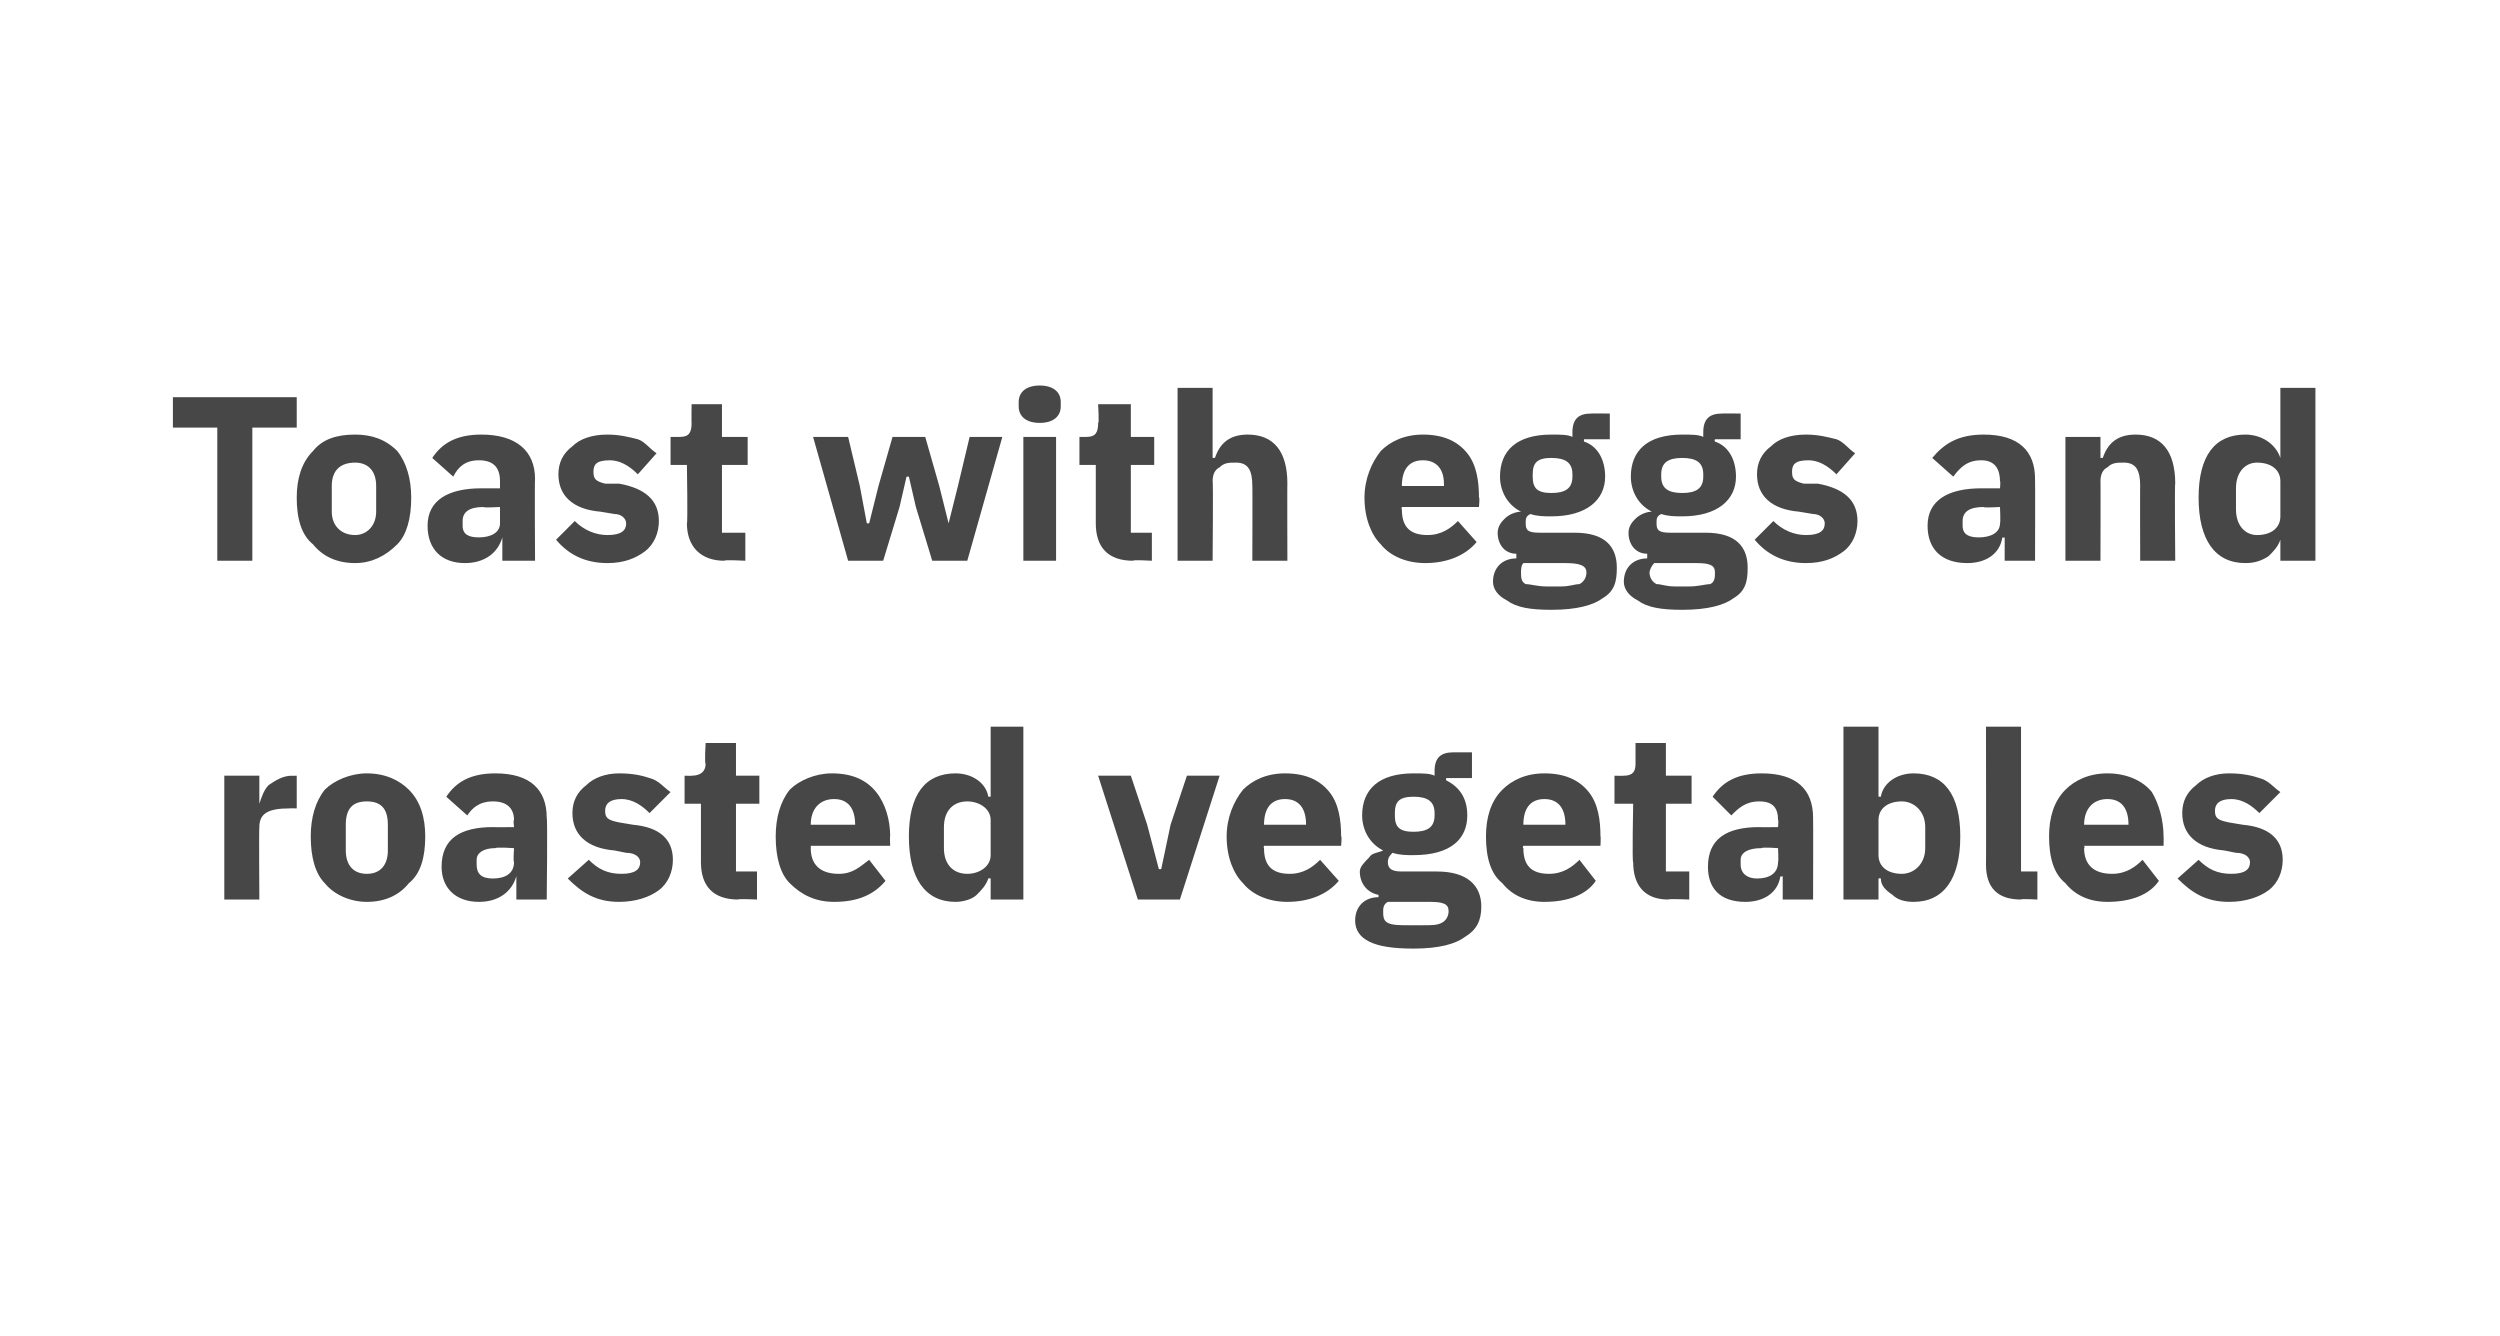 <?xml version="1.0" standalone="no"?><!DOCTYPE svg PUBLIC "-//W3C//DTD SVG 1.1//EN" "http://www.w3.org/Graphics/SVG/1.1/DTD/svg11.dtd"><svg xmlns="http://www.w3.org/2000/svg" version="1.1" width="107px" height="57.2px" viewBox="0 -1 107 57.2" style="top:-1px">  <desc>Toast with eggs and roasted vegetables</desc>  <defs/>  <g id="Polygon162128">    <path d="M 11.1 37.5 C 11.1 37.5 11.08 34.39 11.1 34.4 C 11.1 33.8 11.5 33.6 12.4 33.6 C 12.36 33.59 12.7 33.6 12.7 33.6 L 12.7 32.2 C 12.7 32.2 12.47 32.21 12.5 32.2 C 12.1 32.2 11.8 32.4 11.5 32.6 C 11.3 32.8 11.2 33.1 11.1 33.4 C 11.13 33.35 11.1 33.4 11.1 33.4 L 11.1 32.2 L 9.6 32.2 L 9.6 37.5 L 11.1 37.5 Z M 17.5 36.8 C 18 36.4 18.2 35.7 18.2 34.8 C 18.2 34 18 33.3 17.5 32.8 C 17.1 32.4 16.5 32.1 15.7 32.1 C 15 32.1 14.3 32.4 13.9 32.8 C 13.5 33.3 13.3 34 13.3 34.8 C 13.3 35.7 13.5 36.4 13.9 36.8 C 14.3 37.3 15 37.6 15.7 37.6 C 16.5 37.6 17.1 37.3 17.5 36.8 Z M 14.8 35.4 C 14.8 35.4 14.8 34.3 14.8 34.3 C 14.8 33.6 15.1 33.3 15.7 33.3 C 16.3 33.3 16.6 33.6 16.6 34.3 C 16.6 34.3 16.6 35.4 16.6 35.4 C 16.6 36 16.3 36.4 15.7 36.4 C 15.1 36.4 14.8 36 14.8 35.4 Z M 23.4 34 C 23.44 34.01 23.4 37.5 23.4 37.5 L 22.1 37.5 L 22.1 36.5 C 22.1 36.5 22.05 36.54 22.1 36.5 C 21.9 37.2 21.3 37.6 20.5 37.6 C 19.5 37.6 18.9 37 18.9 36.1 C 18.9 34.9 19.7 34.4 21.1 34.4 C 21.13 34.41 22 34.4 22 34.4 C 22 34.4 21.96 34.08 22 34.1 C 22 33.6 21.7 33.3 21.1 33.3 C 20.5 33.3 20.2 33.6 20 33.9 C 20 33.9 19.1 33.1 19.1 33.1 C 19.5 32.5 20.1 32.1 21.2 32.1 C 22.7 32.1 23.4 32.8 23.4 34 Z M 22 35.3 C 22 35.3 21.24 35.25 21.2 35.3 C 20.7 35.3 20.4 35.5 20.4 35.8 C 20.4 35.8 20.4 36 20.4 36 C 20.4 36.4 20.6 36.6 21.1 36.6 C 21.6 36.6 22 36.4 22 35.9 C 21.96 35.87 22 35.3 22 35.3 Z M 28.2 37.1 C 28.6 36.8 28.8 36.3 28.8 35.8 C 28.8 34.9 28.2 34.4 27.1 34.3 C 27.1 34.3 26.5 34.2 26.5 34.2 C 26 34.1 25.9 34 25.9 33.7 C 25.9 33.4 26.1 33.2 26.6 33.2 C 27.1 33.2 27.5 33.5 27.8 33.8 C 27.8 33.8 28.7 32.9 28.7 32.9 C 28.4 32.7 28.2 32.4 27.8 32.3 C 27.5 32.2 27.1 32.1 26.5 32.1 C 25.9 32.1 25.4 32.3 25.1 32.6 C 24.7 32.9 24.5 33.3 24.5 33.8 C 24.5 34.7 25.1 35.3 26.3 35.4 C 26.3 35.4 26.8 35.5 26.8 35.5 C 27.2 35.5 27.4 35.7 27.4 35.9 C 27.4 36.2 27.2 36.4 26.6 36.4 C 26 36.4 25.6 36.2 25.2 35.8 C 25.2 35.8 24.3 36.6 24.3 36.6 C 24.9 37.2 25.5 37.6 26.5 37.6 C 27.2 37.6 27.8 37.4 28.2 37.1 Z M 32.4 37.5 L 32.4 36.3 L 31.5 36.3 L 31.5 33.4 L 32.5 33.4 L 32.5 32.2 L 31.5 32.2 L 31.5 30.8 L 30.2 30.8 C 30.2 30.8 30.15 31.65 30.2 31.7 C 30.2 32 30 32.2 29.6 32.2 C 29.63 32.21 29.3 32.2 29.3 32.2 L 29.3 33.4 L 30 33.4 C 30 33.4 30 35.93 30 35.9 C 30 36.9 30.5 37.5 31.6 37.5 C 31.56 37.46 32.4 37.5 32.4 37.5 Z M 37.9 36.7 C 37.9 36.7 37.2 35.8 37.2 35.8 C 36.8 36.1 36.5 36.4 35.9 36.4 C 35.1 36.4 34.7 36 34.7 35.3 C 34.71 35.29 34.7 35.2 34.7 35.2 L 38.1 35.2 C 38.1 35.2 38.08 34.77 38.1 34.8 C 38.1 34.1 37.9 33.4 37.5 32.9 C 37.1 32.4 36.5 32.1 35.6 32.1 C 34.9 32.1 34.2 32.4 33.8 32.8 C 33.4 33.3 33.2 34 33.2 34.8 C 33.2 35.7 33.4 36.4 33.8 36.8 C 34.3 37.3 34.9 37.6 35.7 37.6 C 36.7 37.6 37.4 37.3 37.9 36.7 Z M 36.6 34.3 C 36.55 34.25 36.6 34.3 36.6 34.3 L 34.7 34.3 C 34.7 34.3 34.71 34.26 34.7 34.3 C 34.7 33.6 35.1 33.2 35.7 33.2 C 36.3 33.2 36.6 33.6 36.6 34.3 Z M 42.4 37.5 L 43.8 37.5 L 43.8 30.1 L 42.4 30.1 L 42.4 33.1 C 42.4 33.1 42.3 33.09 42.3 33.1 C 42.2 32.5 41.6 32.1 40.9 32.1 C 39.6 32.1 38.9 33 38.9 34.8 C 38.9 36.6 39.6 37.6 40.9 37.6 C 41.2 37.6 41.6 37.5 41.8 37.3 C 42 37.1 42.2 36.9 42.3 36.6 C 42.3 36.58 42.4 36.6 42.4 36.6 L 42.4 37.5 Z M 40.4 35.3 C 40.4 35.3 40.4 34.4 40.4 34.4 C 40.4 33.7 40.8 33.3 41.4 33.3 C 41.9 33.3 42.4 33.6 42.4 34.1 C 42.4 34.1 42.4 35.6 42.4 35.6 C 42.4 36.1 41.9 36.4 41.4 36.4 C 40.8 36.4 40.4 36 40.4 35.3 Z M 50.5 37.5 L 52.2 32.2 L 50.8 32.2 L 50.1 34.3 L 49.7 36.2 L 49.6 36.2 L 49.1 34.3 L 48.4 32.2 L 47 32.2 L 48.7 37.5 L 50.5 37.5 Z M 57.3 36.7 C 57.3 36.7 56.5 35.8 56.5 35.8 C 56.2 36.1 55.8 36.4 55.2 36.4 C 54.4 36.4 54.1 36 54.1 35.3 C 54.07 35.29 54.1 35.2 54.1 35.2 L 57.4 35.2 C 57.4 35.2 57.44 34.77 57.4 34.8 C 57.4 34.1 57.3 33.4 56.9 32.9 C 56.5 32.4 55.9 32.1 55 32.1 C 54.2 32.1 53.6 32.4 53.2 32.8 C 52.8 33.3 52.5 34 52.5 34.8 C 52.5 35.7 52.8 36.4 53.2 36.8 C 53.6 37.3 54.3 37.6 55.1 37.6 C 56 37.6 56.8 37.3 57.3 36.7 Z M 55.9 34.3 C 55.91 34.25 55.9 34.3 55.9 34.3 L 54.1 34.3 C 54.1 34.3 54.07 34.26 54.1 34.3 C 54.1 33.6 54.4 33.2 55 33.2 C 55.6 33.2 55.9 33.6 55.9 34.3 Z M 61.5 36.3 C 61.5 36.3 60 36.3 60 36.3 C 59.6 36.3 59.4 36.2 59.4 35.9 C 59.4 35.7 59.5 35.6 59.6 35.5 C 59.9 35.6 60.2 35.6 60.5 35.6 C 62.1 35.6 62.8 34.9 62.8 33.9 C 62.8 33.2 62.5 32.7 61.9 32.4 C 61.88 32.36 61.9 32.3 61.9 32.3 L 63 32.3 L 63 31.2 C 63 31.2 62.21 31.2 62.2 31.2 C 61.7 31.2 61.4 31.4 61.4 32 C 61.4 32 61.4 32.2 61.4 32.2 C 61.2 32.1 60.9 32.1 60.5 32.1 C 59 32.1 58.3 32.8 58.3 33.9 C 58.3 34.5 58.6 35.1 59.2 35.4 C 59.2 35.4 59.2 35.4 59.2 35.4 C 59 35.5 58.7 35.5 58.6 35.7 C 58.4 35.9 58.2 36.1 58.2 36.3 C 58.2 36.8 58.5 37.2 59 37.3 C 59 37.3 59 37.4 59 37.4 C 58.4 37.4 58 37.8 58 38.4 C 58 38.8 58.2 39.1 58.6 39.3 C 59 39.5 59.6 39.6 60.5 39.6 C 61.6 39.6 62.3 39.4 62.7 39.1 C 63.2 38.8 63.4 38.4 63.4 37.8 C 63.4 36.9 62.8 36.3 61.5 36.3 Z M 61.7 38.5 C 61.5 38.6 61.3 38.6 60.9 38.6 C 60.9 38.6 60.3 38.6 60.3 38.6 C 59.9 38.6 59.6 38.6 59.4 38.5 C 59.2 38.4 59.2 38.2 59.2 38 C 59.2 37.9 59.2 37.7 59.4 37.6 C 59.4 37.6 61.2 37.6 61.2 37.6 C 61.8 37.6 62 37.7 62 38 C 62 38.2 61.9 38.4 61.7 38.5 Z M 59.7 33.9 C 59.7 33.9 59.7 33.8 59.7 33.8 C 59.7 33.3 59.9 33.1 60.5 33.1 C 61.1 33.1 61.4 33.3 61.4 33.8 C 61.4 33.8 61.4 33.9 61.4 33.9 C 61.4 34.4 61.1 34.6 60.5 34.6 C 59.9 34.6 59.7 34.4 59.7 33.9 Z M 68.3 36.7 C 68.3 36.7 67.6 35.8 67.6 35.8 C 67.3 36.1 66.9 36.4 66.3 36.4 C 65.5 36.4 65.2 36 65.2 35.3 C 65.15 35.29 65.2 35.2 65.2 35.2 L 68.5 35.2 C 68.5 35.2 68.52 34.77 68.5 34.8 C 68.5 34.1 68.4 33.4 68 32.9 C 67.6 32.4 67 32.1 66.1 32.1 C 65.3 32.1 64.7 32.4 64.3 32.8 C 63.8 33.3 63.6 34 63.6 34.8 C 63.6 35.7 63.8 36.4 64.3 36.8 C 64.7 37.3 65.3 37.6 66.1 37.6 C 67.1 37.6 67.9 37.3 68.3 36.7 Z M 67 34.3 C 66.99 34.25 67 34.3 67 34.3 L 65.2 34.3 C 65.2 34.3 65.15 34.26 65.2 34.3 C 65.2 33.6 65.5 33.2 66.1 33.2 C 66.7 33.2 67 33.6 67 34.3 Z M 72.3 37.5 L 72.3 36.3 L 71.3 36.3 L 71.3 33.4 L 72.4 33.4 L 72.4 32.2 L 71.3 32.2 L 71.3 30.8 L 70 30.8 C 70 30.8 70 31.65 70 31.7 C 70 32 69.9 32.2 69.5 32.2 C 69.48 32.21 69.1 32.2 69.1 32.2 L 69.1 33.4 L 69.9 33.4 C 69.9 33.4 69.85 35.93 69.9 35.9 C 69.9 36.9 70.4 37.5 71.4 37.5 C 71.41 37.46 72.3 37.5 72.3 37.5 Z M 77.6 34 C 77.61 34.01 77.6 37.5 77.6 37.5 L 76.3 37.5 L 76.3 36.5 C 76.3 36.5 76.22 36.54 76.2 36.5 C 76.1 37.2 75.5 37.6 74.7 37.6 C 73.6 37.6 73.1 37 73.1 36.1 C 73.1 34.9 73.9 34.4 75.3 34.4 C 75.3 34.41 76.1 34.4 76.1 34.4 C 76.1 34.4 76.13 34.08 76.1 34.1 C 76.1 33.6 75.9 33.3 75.3 33.3 C 74.7 33.3 74.4 33.6 74.1 33.9 C 74.1 33.9 73.3 33.1 73.3 33.1 C 73.7 32.5 74.3 32.1 75.4 32.1 C 76.9 32.1 77.6 32.8 77.6 34 Z M 76.1 35.3 C 76.1 35.3 75.41 35.25 75.4 35.3 C 74.8 35.3 74.5 35.5 74.5 35.8 C 74.5 35.8 74.5 36 74.5 36 C 74.5 36.4 74.8 36.6 75.2 36.6 C 75.7 36.6 76.1 36.4 76.1 35.9 C 76.13 35.87 76.1 35.3 76.1 35.3 Z M 78.9 37.5 L 80.4 37.5 L 80.4 36.6 C 80.4 36.6 80.46 36.58 80.5 36.6 C 80.5 36.9 80.7 37.1 81 37.3 C 81.2 37.5 81.5 37.6 81.9 37.6 C 83.2 37.6 83.9 36.6 83.9 34.8 C 83.9 33 83.2 32.1 81.9 32.1 C 81.2 32.1 80.6 32.5 80.5 33.1 C 80.46 33.09 80.4 33.1 80.4 33.1 L 80.4 30.1 L 78.9 30.1 L 78.9 37.5 Z M 80.4 35.6 C 80.4 35.6 80.4 34.1 80.4 34.1 C 80.4 33.6 80.8 33.3 81.4 33.3 C 81.9 33.3 82.4 33.7 82.4 34.4 C 82.4 34.4 82.4 35.3 82.4 35.3 C 82.4 36 81.9 36.4 81.4 36.4 C 80.8 36.4 80.4 36.1 80.4 35.6 Z M 87.2 37.5 L 87.2 36.3 L 86.5 36.3 L 86.5 30.1 L 85 30.1 C 85 30.1 85.01 36.02 85 36 C 85 37 85.5 37.5 86.5 37.5 C 86.48 37.46 87.2 37.5 87.2 37.5 Z M 92.4 36.7 C 92.4 36.7 91.7 35.8 91.7 35.8 C 91.4 36.1 91 36.4 90.4 36.4 C 89.6 36.4 89.2 36 89.2 35.3 C 89.24 35.29 89.2 35.2 89.2 35.2 L 92.6 35.2 C 92.6 35.2 92.61 34.77 92.6 34.8 C 92.6 34.1 92.4 33.4 92.1 32.9 C 91.7 32.4 91 32.1 90.2 32.1 C 89.4 32.1 88.8 32.4 88.4 32.8 C 87.9 33.3 87.7 34 87.7 34.8 C 87.7 35.7 87.9 36.4 88.4 36.8 C 88.8 37.3 89.4 37.6 90.2 37.6 C 91.2 37.6 92 37.3 92.4 36.7 Z M 91.1 34.3 C 91.08 34.25 91.1 34.3 91.1 34.3 L 89.2 34.3 C 89.2 34.3 89.24 34.26 89.2 34.3 C 89.2 33.6 89.6 33.2 90.2 33.2 C 90.8 33.2 91.1 33.6 91.1 34.3 Z M 97.1 37.1 C 97.5 36.8 97.7 36.3 97.7 35.8 C 97.7 34.9 97.1 34.4 96 34.3 C 96 34.3 95.4 34.2 95.4 34.2 C 94.9 34.1 94.8 34 94.8 33.7 C 94.8 33.4 95 33.2 95.5 33.2 C 96 33.2 96.4 33.5 96.7 33.8 C 96.7 33.8 97.6 32.9 97.6 32.9 C 97.3 32.7 97.1 32.4 96.7 32.3 C 96.4 32.2 96 32.1 95.4 32.1 C 94.8 32.1 94.3 32.3 94 32.6 C 93.6 32.9 93.4 33.3 93.4 33.8 C 93.4 34.7 94 35.3 95.2 35.4 C 95.2 35.4 95.7 35.5 95.7 35.5 C 96.1 35.5 96.3 35.7 96.3 35.9 C 96.3 36.2 96.1 36.4 95.5 36.4 C 94.9 36.4 94.5 36.2 94.1 35.8 C 94.1 35.8 93.2 36.6 93.2 36.6 C 93.8 37.2 94.4 37.6 95.4 37.6 C 96.1 37.6 96.7 37.4 97.1 37.1 Z " stroke="none" fill="#474747"/>  </g>  <g id="Polygon162127">    <path d="M 12.7 17.3 L 12.7 16 L 7.4 16 L 7.4 17.3 L 9.3 17.3 L 9.3 23 L 10.8 23 L 10.8 17.3 L 12.7 17.3 Z M 17 22.3 C 17.4 21.9 17.6 21.2 17.6 20.3 C 17.6 19.5 17.4 18.8 17 18.3 C 16.5 17.8 15.9 17.6 15.2 17.6 C 14.4 17.6 13.8 17.8 13.4 18.3 C 12.9 18.8 12.7 19.5 12.7 20.3 C 12.7 21.2 12.9 21.9 13.4 22.3 C 13.8 22.8 14.4 23.1 15.2 23.1 C 15.9 23.1 16.5 22.8 17 22.3 Z M 14.2 20.9 C 14.2 20.9 14.2 19.8 14.2 19.8 C 14.2 19.1 14.6 18.8 15.2 18.8 C 15.7 18.8 16.1 19.1 16.1 19.8 C 16.1 19.8 16.1 20.9 16.1 20.9 C 16.1 21.5 15.7 21.9 15.2 21.9 C 14.6 21.9 14.2 21.5 14.2 20.9 Z M 22.9 19.5 C 22.88 19.5 22.9 23 22.9 23 L 21.5 23 L 21.5 22 C 21.5 22 21.49 22.03 21.5 22 C 21.3 22.7 20.7 23.1 19.9 23.1 C 18.9 23.1 18.3 22.5 18.3 21.5 C 18.3 20.4 19.2 19.9 20.6 19.9 C 20.57 19.9 21.4 19.9 21.4 19.9 C 21.4 19.9 21.4 19.57 21.4 19.6 C 21.4 19.1 21.2 18.7 20.5 18.7 C 19.9 18.7 19.6 19 19.4 19.4 C 19.4 19.4 18.5 18.6 18.5 18.6 C 18.9 18 19.5 17.6 20.6 17.6 C 22.1 17.6 22.9 18.3 22.9 19.5 Z M 21.4 20.7 C 21.4 20.7 20.68 20.74 20.7 20.7 C 20.1 20.7 19.8 20.9 19.8 21.3 C 19.8 21.3 19.8 21.5 19.8 21.5 C 19.8 21.9 20.1 22 20.5 22 C 21 22 21.4 21.8 21.4 21.4 C 21.4 21.36 21.4 20.7 21.4 20.7 Z M 27.6 22.6 C 28 22.3 28.2 21.8 28.2 21.3 C 28.2 20.4 27.6 19.9 26.5 19.7 C 26.5 19.7 25.9 19.7 25.9 19.7 C 25.5 19.6 25.4 19.5 25.4 19.2 C 25.4 18.9 25.5 18.7 26.1 18.7 C 26.5 18.7 26.9 18.9 27.3 19.3 C 27.3 19.3 28.1 18.4 28.1 18.4 C 27.8 18.2 27.6 17.9 27.3 17.8 C 26.9 17.7 26.5 17.6 26 17.6 C 25.3 17.6 24.8 17.8 24.5 18.1 C 24.1 18.4 23.9 18.8 23.9 19.3 C 23.9 20.2 24.5 20.8 25.7 20.9 C 25.7 20.9 26.3 21 26.3 21 C 26.6 21 26.8 21.2 26.8 21.4 C 26.8 21.7 26.6 21.9 26 21.9 C 25.5 21.9 25 21.7 24.6 21.3 C 24.6 21.3 23.8 22.1 23.8 22.1 C 24.3 22.7 25 23.1 26 23.1 C 26.7 23.1 27.2 22.9 27.6 22.6 Z M 31.9 23 L 31.9 21.8 L 30.9 21.8 L 30.9 18.9 L 32 18.9 L 32 17.7 L 30.9 17.7 L 30.9 16.3 L 29.6 16.3 C 29.6 16.3 29.59 17.14 29.6 17.1 C 29.6 17.5 29.5 17.7 29.1 17.7 C 29.07 17.7 28.7 17.7 28.7 17.7 L 28.7 18.9 L 29.4 18.9 C 29.4 18.9 29.44 21.42 29.4 21.4 C 29.4 22.4 30 23 31 23 C 31 22.95 31.9 23 31.9 23 Z M 36.3 23 L 37.8 23 L 38.5 20.7 L 38.8 19.4 L 38.9 19.4 L 39.2 20.7 L 39.9 23 L 41.4 23 L 42.9 17.7 L 41.5 17.7 L 41 19.8 L 40.6 21.4 L 40.6 21.4 L 40.2 19.8 L 39.6 17.7 L 38.2 17.7 L 37.6 19.8 L 37.2 21.4 L 37.1 21.4 L 36.8 19.8 L 36.3 17.7 L 34.8 17.7 L 36.3 23 Z M 45.4 16.4 C 45.4 16.4 45.4 16.2 45.4 16.2 C 45.4 15.8 45.1 15.5 44.5 15.5 C 43.9 15.5 43.6 15.8 43.6 16.2 C 43.6 16.2 43.6 16.4 43.6 16.4 C 43.6 16.8 43.9 17.1 44.5 17.1 C 45.1 17.1 45.4 16.8 45.4 16.4 Z M 43.8 23 L 45.2 23 L 45.2 17.7 L 43.8 17.7 L 43.8 23 Z M 49.3 23 L 49.3 21.8 L 48.4 21.8 L 48.4 18.9 L 49.4 18.9 L 49.4 17.7 L 48.4 17.7 L 48.4 16.3 L 47 16.3 C 47 16.3 47.05 17.14 47 17.1 C 47 17.5 46.9 17.7 46.5 17.7 C 46.53 17.7 46.2 17.7 46.2 17.7 L 46.2 18.9 L 46.9 18.9 C 46.9 18.9 46.9 21.42 46.9 21.4 C 46.9 22.4 47.4 23 48.5 23 C 48.46 22.95 49.3 23 49.3 23 Z M 50.4 23 L 51.9 23 C 51.9 23 51.93 19.55 51.9 19.6 C 51.9 19.3 52 19.1 52.2 19 C 52.4 18.8 52.6 18.8 52.9 18.8 C 53.4 18.8 53.6 19.1 53.6 19.8 C 53.61 19.78 53.6 23 53.6 23 L 55.1 23 C 55.1 23 55.09 19.66 55.1 19.7 C 55.1 18.3 54.5 17.6 53.4 17.6 C 52.6 17.6 52.2 18 52 18.6 C 51.99 18.59 51.9 18.6 51.9 18.6 L 51.9 15.6 L 50.4 15.6 L 50.4 23 Z M 63.2 22.2 C 63.2 22.2 62.4 21.3 62.4 21.3 C 62.1 21.6 61.7 21.9 61.1 21.9 C 60.3 21.9 60 21.5 60 20.8 C 59.97 20.78 60 20.7 60 20.7 L 63.3 20.7 C 63.3 20.7 63.34 20.26 63.3 20.3 C 63.3 19.6 63.2 18.9 62.8 18.4 C 62.4 17.9 61.8 17.6 60.9 17.6 C 60.1 17.6 59.5 17.9 59.1 18.3 C 58.7 18.8 58.4 19.5 58.4 20.3 C 58.4 21.2 58.7 21.9 59.1 22.3 C 59.5 22.8 60.2 23.1 61 23.1 C 61.9 23.1 62.7 22.8 63.2 22.2 Z M 61.8 19.7 C 61.81 19.74 61.8 19.8 61.8 19.8 L 60 19.8 C 60 19.8 59.97 19.75 60 19.8 C 60 19.1 60.3 18.7 60.9 18.7 C 61.5 18.7 61.8 19.1 61.8 19.7 Z M 67.4 21.8 C 67.4 21.8 65.9 21.8 65.9 21.8 C 65.4 21.8 65.3 21.7 65.3 21.4 C 65.3 21.2 65.3 21.1 65.5 21 C 65.8 21.1 66.1 21.1 66.4 21.1 C 67.9 21.1 68.7 20.4 68.7 19.4 C 68.7 18.7 68.4 18.1 67.8 17.9 C 67.78 17.85 67.8 17.8 67.8 17.8 L 68.9 17.8 L 68.9 16.7 C 68.9 16.7 68.11 16.69 68.1 16.7 C 67.6 16.7 67.3 16.9 67.3 17.5 C 67.3 17.5 67.3 17.7 67.3 17.7 C 67.1 17.6 66.8 17.6 66.4 17.6 C 64.9 17.6 64.2 18.3 64.2 19.4 C 64.2 20 64.5 20.6 65.1 20.9 C 65.1 20.9 65.1 20.9 65.1 20.9 C 64.9 20.9 64.6 21 64.4 21.2 C 64.3 21.3 64.1 21.5 64.1 21.8 C 64.1 22.3 64.4 22.7 64.9 22.7 C 64.9 22.7 64.9 22.9 64.9 22.9 C 64.3 22.9 63.9 23.3 63.9 23.9 C 63.9 24.2 64.1 24.5 64.5 24.7 C 64.9 25 65.5 25.1 66.4 25.1 C 67.5 25.1 68.2 24.9 68.6 24.6 C 69.1 24.3 69.2 23.9 69.2 23.3 C 69.2 22.4 68.7 21.8 67.4 21.8 Z M 67.6 24 C 67.4 24 67.2 24.1 66.8 24.1 C 66.8 24.1 66.2 24.1 66.2 24.1 C 65.8 24.1 65.5 24 65.3 24 C 65.1 23.9 65.1 23.7 65.1 23.5 C 65.1 23.4 65.1 23.2 65.2 23.1 C 65.2 23.1 67 23.1 67 23.1 C 67.6 23.1 67.9 23.2 67.9 23.5 C 67.9 23.7 67.8 23.9 67.6 24 Z M 65.6 19.4 C 65.6 19.4 65.6 19.3 65.6 19.3 C 65.6 18.8 65.8 18.6 66.4 18.6 C 67 18.6 67.3 18.8 67.3 19.3 C 67.3 19.3 67.3 19.4 67.3 19.4 C 67.3 19.9 67 20.1 66.4 20.1 C 65.8 20.1 65.6 19.9 65.6 19.4 Z M 73 21.8 C 73 21.8 71.5 21.8 71.5 21.8 C 71 21.8 70.9 21.7 70.9 21.4 C 70.9 21.2 70.9 21.1 71.1 21 C 71.4 21.1 71.7 21.1 72 21.1 C 73.5 21.1 74.3 20.4 74.3 19.4 C 74.3 18.7 74 18.1 73.4 17.9 C 73.37 17.85 73.4 17.8 73.4 17.8 L 74.5 17.8 L 74.5 16.7 C 74.5 16.7 73.7 16.69 73.7 16.7 C 73.2 16.7 72.9 16.9 72.9 17.5 C 72.9 17.5 72.9 17.7 72.9 17.7 C 72.7 17.6 72.4 17.6 72 17.6 C 70.5 17.6 69.8 18.3 69.8 19.4 C 69.8 20 70.1 20.6 70.7 20.9 C 70.7 20.9 70.7 20.9 70.7 20.9 C 70.5 20.9 70.2 21 70 21.2 C 69.9 21.3 69.7 21.5 69.7 21.8 C 69.7 22.3 70 22.7 70.5 22.7 C 70.5 22.7 70.5 22.9 70.5 22.9 C 69.9 22.9 69.5 23.3 69.5 23.9 C 69.5 24.2 69.7 24.5 70.1 24.7 C 70.5 25 71.1 25.1 72 25.1 C 73.1 25.1 73.8 24.9 74.2 24.6 C 74.7 24.3 74.8 23.9 74.8 23.3 C 74.8 22.4 74.3 21.8 73 21.8 Z M 73.2 24 C 73 24 72.7 24.1 72.3 24.1 C 72.3 24.1 71.7 24.1 71.7 24.1 C 71.3 24.1 71.1 24 70.9 24 C 70.7 23.9 70.6 23.7 70.6 23.5 C 70.6 23.4 70.7 23.2 70.8 23.1 C 70.8 23.1 72.6 23.1 72.6 23.1 C 73.2 23.1 73.4 23.2 73.4 23.5 C 73.4 23.7 73.4 23.9 73.2 24 Z M 71.1 19.4 C 71.1 19.4 71.1 19.3 71.1 19.3 C 71.1 18.8 71.4 18.6 72 18.6 C 72.6 18.6 72.9 18.8 72.9 19.3 C 72.9 19.3 72.9 19.4 72.9 19.4 C 72.9 19.9 72.6 20.1 72 20.1 C 71.4 20.1 71.1 19.9 71.1 19.4 Z M 78.9 22.6 C 79.3 22.3 79.5 21.8 79.5 21.3 C 79.5 20.4 78.9 19.9 77.8 19.7 C 77.8 19.7 77.2 19.7 77.2 19.7 C 76.8 19.6 76.7 19.5 76.7 19.2 C 76.7 18.9 76.8 18.7 77.4 18.7 C 77.8 18.7 78.2 18.9 78.6 19.3 C 78.6 19.3 79.4 18.4 79.4 18.4 C 79.1 18.2 78.9 17.9 78.6 17.8 C 78.2 17.7 77.8 17.6 77.3 17.6 C 76.6 17.6 76.1 17.8 75.8 18.1 C 75.4 18.4 75.2 18.8 75.2 19.3 C 75.2 20.2 75.8 20.8 77 20.9 C 77 20.9 77.6 21 77.6 21 C 77.9 21 78.1 21.2 78.1 21.4 C 78.1 21.7 77.9 21.9 77.3 21.9 C 76.8 21.9 76.3 21.7 75.9 21.3 C 75.9 21.3 75.1 22.1 75.1 22.1 C 75.6 22.7 76.3 23.1 77.3 23.1 C 78 23.1 78.5 22.9 78.9 22.6 Z M 87.1 19.5 C 87.11 19.5 87.1 23 87.1 23 L 85.8 23 L 85.8 22 C 85.8 22 85.72 22.03 85.7 22 C 85.6 22.7 85 23.1 84.2 23.1 C 83.1 23.1 82.5 22.5 82.5 21.5 C 82.5 20.4 83.4 19.9 84.8 19.9 C 84.8 19.9 85.6 19.9 85.6 19.9 C 85.6 19.9 85.63 19.57 85.6 19.6 C 85.6 19.1 85.4 18.7 84.8 18.7 C 84.2 18.7 83.9 19 83.6 19.4 C 83.6 19.4 82.7 18.6 82.7 18.6 C 83.2 18 83.8 17.6 84.9 17.6 C 86.4 17.6 87.1 18.3 87.1 19.5 Z M 85.6 20.7 C 85.6 20.7 84.91 20.74 84.9 20.7 C 84.3 20.7 84 20.9 84 21.3 C 84 21.3 84 21.5 84 21.5 C 84 21.9 84.3 22 84.7 22 C 85.2 22 85.6 21.8 85.6 21.4 C 85.63 21.36 85.6 20.7 85.6 20.7 Z M 89.9 23 C 89.9 23 89.91 19.55 89.9 19.6 C 89.9 19.3 90 19.1 90.2 19 C 90.4 18.8 90.6 18.8 90.9 18.8 C 91.4 18.8 91.6 19.1 91.6 19.8 C 91.59 19.78 91.6 23 91.6 23 L 93.1 23 C 93.1 23 93.07 19.66 93.1 19.7 C 93.1 18.3 92.5 17.6 91.4 17.6 C 90.6 17.6 90.2 18 90 18.6 C 89.97 18.59 89.9 18.6 89.9 18.6 L 89.9 17.7 L 88.4 17.7 L 88.4 23 L 89.9 23 Z M 97.6 23 L 99.1 23 L 99.1 15.6 L 97.6 15.6 L 97.6 18.6 C 97.6 18.6 97.56 18.58 97.6 18.6 C 97.4 18 96.8 17.6 96.1 17.6 C 94.8 17.6 94.1 18.5 94.1 20.3 C 94.1 22.1 94.8 23.1 96.1 23.1 C 96.5 23.1 96.8 23 97.1 22.8 C 97.3 22.6 97.5 22.4 97.6 22.1 C 97.56 22.07 97.6 22.1 97.6 22.1 L 97.6 23 Z M 95.7 20.8 C 95.7 20.8 95.7 19.9 95.7 19.9 C 95.7 19.2 96.1 18.8 96.6 18.8 C 97.2 18.8 97.6 19.1 97.6 19.6 C 97.6 19.6 97.6 21.1 97.6 21.1 C 97.6 21.6 97.2 21.9 96.6 21.9 C 96.1 21.9 95.7 21.5 95.7 20.8 Z " stroke="none" fill="#474747"/>  </g></svg>